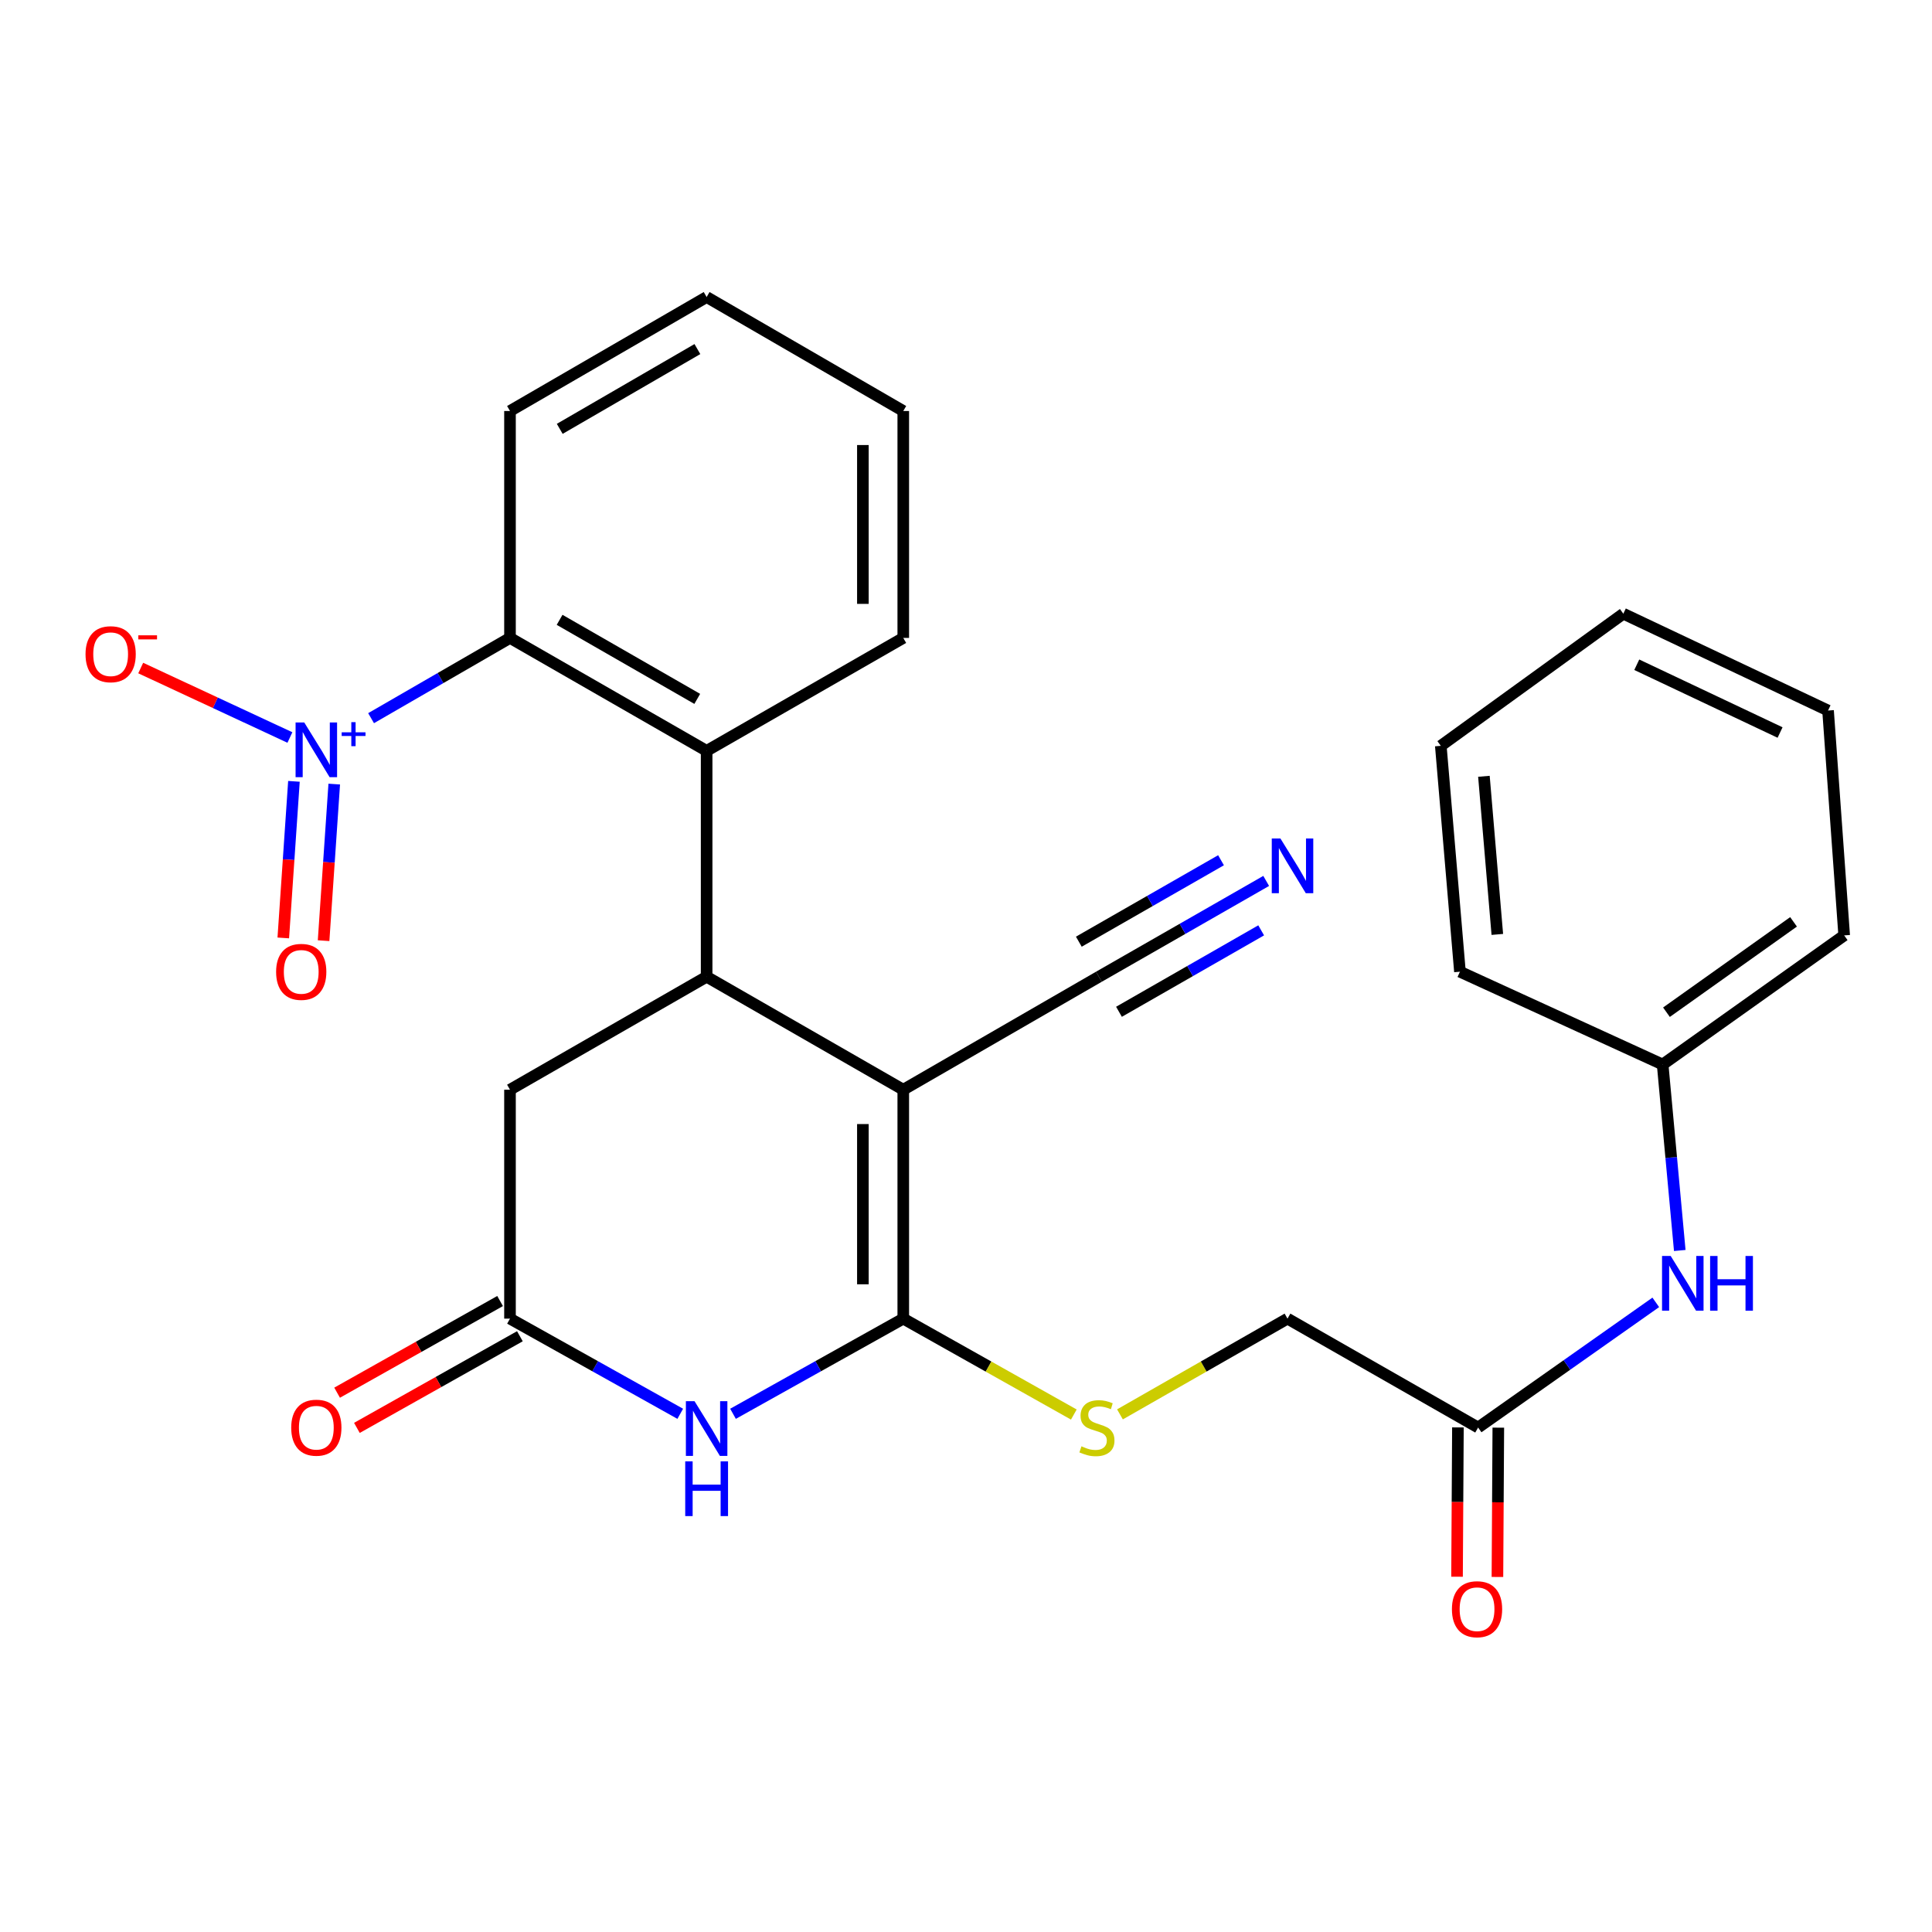 <?xml version='1.0' encoding='iso-8859-1'?>
<svg version='1.1' baseProfile='full'
              xmlns='http://www.w3.org/2000/svg'
                      xmlns:rdkit='http://www.rdkit.org/xml'
                      xmlns:xlink='http://www.w3.org/1999/xlink'
                  xml:space='preserve'
width='1000px' height='1000px' viewBox='0 0 1000 1000'>
<!-- END OF HEADER -->
<rect style='opacity:1.0;fill:#FFFFFF;stroke:none' width='1000' height='1000' x='0' y='0'> </rect>
<path class='bond-0' d='M 467.532,564.038 L 467.532,682.522' style='fill:none;fill-rule:evenodd;stroke:#000000;stroke-width:6px;stroke-linecap:butt;stroke-linejoin:miter;stroke-opacity:1' />
<path class='bond-0' d='M 446.626,581.811 L 446.626,664.75' style='fill:none;fill-rule:evenodd;stroke:#000000;stroke-width:6px;stroke-linecap:butt;stroke-linejoin:miter;stroke-opacity:1' />
<path class='bond-1' d='M 467.532,564.038 L 365.751,505.557' style='fill:none;fill-rule:evenodd;stroke:#000000;stroke-width:6px;stroke-linecap:butt;stroke-linejoin:miter;stroke-opacity:1' />
<path class='bond-7' d='M 467.532,564.038 L 568.791,505.557' style='fill:none;fill-rule:evenodd;stroke:#000000;stroke-width:6px;stroke-linecap:butt;stroke-linejoin:miter;stroke-opacity:1' />
<path class='bond-2' d='M 467.532,682.522 L 423.469,707.151' style='fill:none;fill-rule:evenodd;stroke:#000000;stroke-width:6px;stroke-linecap:butt;stroke-linejoin:miter;stroke-opacity:1' />
<path class='bond-2' d='M 423.469,707.151 L 379.406,731.78' style='fill:none;fill-rule:evenodd;stroke:#0000FF;stroke-width:6px;stroke-linecap:butt;stroke-linejoin:miter;stroke-opacity:1' />
<path class='bond-8' d='M 467.532,682.522 L 511.673,707.344' style='fill:none;fill-rule:evenodd;stroke:#000000;stroke-width:6px;stroke-linecap:butt;stroke-linejoin:miter;stroke-opacity:1' />
<path class='bond-8' d='M 511.673,707.344 L 555.814,732.166' style='fill:none;fill-rule:evenodd;stroke:#CCCC00;stroke-width:6px;stroke-linecap:butt;stroke-linejoin:miter;stroke-opacity:1' />
<path class='bond-4' d='M 365.751,505.557 L 365.751,388.642' style='fill:none;fill-rule:evenodd;stroke:#000000;stroke-width:6px;stroke-linecap:butt;stroke-linejoin:miter;stroke-opacity:1' />
<path class='bond-10' d='M 365.751,505.557 L 263.97,564.038' style='fill:none;fill-rule:evenodd;stroke:#000000;stroke-width:6px;stroke-linecap:butt;stroke-linejoin:miter;stroke-opacity:1' />
<path class='bond-28' d='M 352.096,731.78 L 308.033,707.151' style='fill:none;fill-rule:evenodd;stroke:#0000FF;stroke-width:6px;stroke-linecap:butt;stroke-linejoin:miter;stroke-opacity:1' />
<path class='bond-28' d='M 308.033,707.151 L 263.97,682.522' style='fill:none;fill-rule:evenodd;stroke:#000000;stroke-width:6px;stroke-linecap:butt;stroke-linejoin:miter;stroke-opacity:1' />
<path class='bond-3' d='M 192.072,371.723 L 228.021,350.953' style='fill:none;fill-rule:evenodd;stroke:#0000FF;stroke-width:6px;stroke-linecap:butt;stroke-linejoin:miter;stroke-opacity:1' />
<path class='bond-3' d='M 228.021,350.953 L 263.97,330.184' style='fill:none;fill-rule:evenodd;stroke:#000000;stroke-width:6px;stroke-linecap:butt;stroke-linejoin:miter;stroke-opacity:1' />
<path class='bond-12' d='M 150.057,381.729 L 111.443,363.754' style='fill:none;fill-rule:evenodd;stroke:#0000FF;stroke-width:6px;stroke-linecap:butt;stroke-linejoin:miter;stroke-opacity:1' />
<path class='bond-12' d='M 111.443,363.754 L 72.829,345.778' style='fill:none;fill-rule:evenodd;stroke:#FF0000;stroke-width:6px;stroke-linecap:butt;stroke-linejoin:miter;stroke-opacity:1' />
<path class='bond-13' d='M 152.144,404.424 L 149.386,444.949' style='fill:none;fill-rule:evenodd;stroke:#0000FF;stroke-width:6px;stroke-linecap:butt;stroke-linejoin:miter;stroke-opacity:1' />
<path class='bond-13' d='M 149.386,444.949 L 146.628,485.475' style='fill:none;fill-rule:evenodd;stroke:#FF0000;stroke-width:6px;stroke-linecap:butt;stroke-linejoin:miter;stroke-opacity:1' />
<path class='bond-13' d='M 173.003,405.844 L 170.245,446.369' style='fill:none;fill-rule:evenodd;stroke:#0000FF;stroke-width:6px;stroke-linecap:butt;stroke-linejoin:miter;stroke-opacity:1' />
<path class='bond-13' d='M 170.245,446.369 L 167.487,486.894' style='fill:none;fill-rule:evenodd;stroke:#FF0000;stroke-width:6px;stroke-linecap:butt;stroke-linejoin:miter;stroke-opacity:1' />
<path class='bond-5' d='M 365.751,388.642 L 263.97,330.184' style='fill:none;fill-rule:evenodd;stroke:#000000;stroke-width:6px;stroke-linecap:butt;stroke-linejoin:miter;stroke-opacity:1' />
<path class='bond-5' d='M 360.896,361.744 L 289.649,320.823' style='fill:none;fill-rule:evenodd;stroke:#000000;stroke-width:6px;stroke-linecap:butt;stroke-linejoin:miter;stroke-opacity:1' />
<path class='bond-19' d='M 365.751,388.642 L 467.532,330.184' style='fill:none;fill-rule:evenodd;stroke:#000000;stroke-width:6px;stroke-linecap:butt;stroke-linejoin:miter;stroke-opacity:1' />
<path class='bond-20' d='M 263.97,330.184 L 263.97,212.734' style='fill:none;fill-rule:evenodd;stroke:#000000;stroke-width:6px;stroke-linecap:butt;stroke-linejoin:miter;stroke-opacity:1' />
<path class='bond-6' d='M 263.97,682.522 L 263.97,564.038' style='fill:none;fill-rule:evenodd;stroke:#000000;stroke-width:6px;stroke-linecap:butt;stroke-linejoin:miter;stroke-opacity:1' />
<path class='bond-15' d='M 258.846,673.411 L 216.665,697.131' style='fill:none;fill-rule:evenodd;stroke:#000000;stroke-width:6px;stroke-linecap:butt;stroke-linejoin:miter;stroke-opacity:1' />
<path class='bond-15' d='M 216.665,697.131 L 174.484,720.851' style='fill:none;fill-rule:evenodd;stroke:#FF0000;stroke-width:6px;stroke-linecap:butt;stroke-linejoin:miter;stroke-opacity:1' />
<path class='bond-15' d='M 269.093,691.634 L 226.913,715.354' style='fill:none;fill-rule:evenodd;stroke:#000000;stroke-width:6px;stroke-linecap:butt;stroke-linejoin:miter;stroke-opacity:1' />
<path class='bond-15' d='M 226.913,715.354 L 184.732,739.074' style='fill:none;fill-rule:evenodd;stroke:#FF0000;stroke-width:6px;stroke-linecap:butt;stroke-linejoin:miter;stroke-opacity:1' />
<path class='bond-9' d='M 568.791,505.557 L 612.084,480.76' style='fill:none;fill-rule:evenodd;stroke:#000000;stroke-width:6px;stroke-linecap:butt;stroke-linejoin:miter;stroke-opacity:1' />
<path class='bond-9' d='M 612.084,480.76 L 655.377,455.962' style='fill:none;fill-rule:evenodd;stroke:#0000FF;stroke-width:6px;stroke-linecap:butt;stroke-linejoin:miter;stroke-opacity:1' />
<path class='bond-9' d='M 579.182,523.699 L 615.982,502.621' style='fill:none;fill-rule:evenodd;stroke:#000000;stroke-width:6px;stroke-linecap:butt;stroke-linejoin:miter;stroke-opacity:1' />
<path class='bond-9' d='M 615.982,502.621 L 652.781,481.543' style='fill:none;fill-rule:evenodd;stroke:#0000FF;stroke-width:6px;stroke-linecap:butt;stroke-linejoin:miter;stroke-opacity:1' />
<path class='bond-9' d='M 558.4,487.416 L 595.199,466.338' style='fill:none;fill-rule:evenodd;stroke:#000000;stroke-width:6px;stroke-linecap:butt;stroke-linejoin:miter;stroke-opacity:1' />
<path class='bond-9' d='M 595.199,466.338 L 631.998,445.26' style='fill:none;fill-rule:evenodd;stroke:#0000FF;stroke-width:6px;stroke-linecap:butt;stroke-linejoin:miter;stroke-opacity:1' />
<path class='bond-17' d='M 579.689,732.077 L 623.046,707.3' style='fill:none;fill-rule:evenodd;stroke:#CCCC00;stroke-width:6px;stroke-linecap:butt;stroke-linejoin:miter;stroke-opacity:1' />
<path class='bond-17' d='M 623.046,707.3 L 666.403,682.522' style='fill:none;fill-rule:evenodd;stroke:#000000;stroke-width:6px;stroke-linecap:butt;stroke-linejoin:miter;stroke-opacity:1' />
<path class='bond-11' d='M 765.071,738.889 L 666.403,682.522' style='fill:none;fill-rule:evenodd;stroke:#000000;stroke-width:6px;stroke-linecap:butt;stroke-linejoin:miter;stroke-opacity:1' />
<path class='bond-14' d='M 765.071,738.889 L 811.051,706.495' style='fill:none;fill-rule:evenodd;stroke:#000000;stroke-width:6px;stroke-linecap:butt;stroke-linejoin:miter;stroke-opacity:1' />
<path class='bond-14' d='M 811.051,706.495 L 857.031,674.101' style='fill:none;fill-rule:evenodd;stroke:#0000FF;stroke-width:6px;stroke-linecap:butt;stroke-linejoin:miter;stroke-opacity:1' />
<path class='bond-16' d='M 754.618,738.827 L 754.389,777.469' style='fill:none;fill-rule:evenodd;stroke:#000000;stroke-width:6px;stroke-linecap:butt;stroke-linejoin:miter;stroke-opacity:1' />
<path class='bond-16' d='M 754.389,777.469 L 754.16,816.111' style='fill:none;fill-rule:evenodd;stroke:#FF0000;stroke-width:6px;stroke-linecap:butt;stroke-linejoin:miter;stroke-opacity:1' />
<path class='bond-16' d='M 775.525,738.951 L 775.295,777.593' style='fill:none;fill-rule:evenodd;stroke:#000000;stroke-width:6px;stroke-linecap:butt;stroke-linejoin:miter;stroke-opacity:1' />
<path class='bond-16' d='M 775.295,777.593 L 775.066,816.235' style='fill:none;fill-rule:evenodd;stroke:#FF0000;stroke-width:6px;stroke-linecap:butt;stroke-linejoin:miter;stroke-opacity:1' />
<path class='bond-18' d='M 869.445,647.248 L 865.013,599.116' style='fill:none;fill-rule:evenodd;stroke:#0000FF;stroke-width:6px;stroke-linecap:butt;stroke-linejoin:miter;stroke-opacity:1' />
<path class='bond-18' d='M 865.013,599.116 L 860.581,550.983' style='fill:none;fill-rule:evenodd;stroke:#000000;stroke-width:6px;stroke-linecap:butt;stroke-linejoin:miter;stroke-opacity:1' />
<path class='bond-21' d='M 860.581,550.983 L 954.545,484.163' style='fill:none;fill-rule:evenodd;stroke:#000000;stroke-width:6px;stroke-linecap:butt;stroke-linejoin:miter;stroke-opacity:1' />
<path class='bond-21' d='M 862.559,523.922 L 928.335,477.148' style='fill:none;fill-rule:evenodd;stroke:#000000;stroke-width:6px;stroke-linecap:butt;stroke-linejoin:miter;stroke-opacity:1' />
<path class='bond-22' d='M 860.581,550.983 L 755.663,502.956' style='fill:none;fill-rule:evenodd;stroke:#000000;stroke-width:6px;stroke-linecap:butt;stroke-linejoin:miter;stroke-opacity:1' />
<path class='bond-23' d='M 467.532,330.184 L 467.532,212.734' style='fill:none;fill-rule:evenodd;stroke:#000000;stroke-width:6px;stroke-linecap:butt;stroke-linejoin:miter;stroke-opacity:1' />
<path class='bond-23' d='M 446.626,312.566 L 446.626,230.351' style='fill:none;fill-rule:evenodd;stroke:#000000;stroke-width:6px;stroke-linecap:butt;stroke-linejoin:miter;stroke-opacity:1' />
<path class='bond-29' d='M 263.97,212.734 L 365.751,153.742' style='fill:none;fill-rule:evenodd;stroke:#000000;stroke-width:6px;stroke-linecap:butt;stroke-linejoin:miter;stroke-opacity:1' />
<path class='bond-29' d='M 289.721,221.973 L 360.968,180.679' style='fill:none;fill-rule:evenodd;stroke:#000000;stroke-width:6px;stroke-linecap:butt;stroke-linejoin:miter;stroke-opacity:1' />
<path class='bond-26' d='M 954.545,484.163 L 946.194,367.77' style='fill:none;fill-rule:evenodd;stroke:#000000;stroke-width:6px;stroke-linecap:butt;stroke-linejoin:miter;stroke-opacity:1' />
<path class='bond-25' d='M 755.663,502.956 L 745.756,386.04' style='fill:none;fill-rule:evenodd;stroke:#000000;stroke-width:6px;stroke-linecap:butt;stroke-linejoin:miter;stroke-opacity:1' />
<path class='bond-25' d='M 775.009,483.653 L 768.074,401.812' style='fill:none;fill-rule:evenodd;stroke:#000000;stroke-width:6px;stroke-linecap:butt;stroke-linejoin:miter;stroke-opacity:1' />
<path class='bond-24' d='M 467.532,212.734 L 365.751,153.742' style='fill:none;fill-rule:evenodd;stroke:#000000;stroke-width:6px;stroke-linecap:butt;stroke-linejoin:miter;stroke-opacity:1' />
<path class='bond-27' d='M 745.756,386.04 L 840.232,317.651' style='fill:none;fill-rule:evenodd;stroke:#000000;stroke-width:6px;stroke-linecap:butt;stroke-linejoin:miter;stroke-opacity:1' />
<path class='bond-30' d='M 946.194,367.77 L 840.232,317.651' style='fill:none;fill-rule:evenodd;stroke:#000000;stroke-width:6px;stroke-linecap:butt;stroke-linejoin:miter;stroke-opacity:1' />
<path class='bond-30' d='M 921.361,379.151 L 847.187,344.069' style='fill:none;fill-rule:evenodd;stroke:#000000;stroke-width:6px;stroke-linecap:butt;stroke-linejoin:miter;stroke-opacity:1' />
<path  class='atom-3' d='M 359.491 725.252
L 368.771 740.252
Q 369.691 741.732, 371.171 744.412
Q 372.651 747.092, 372.731 747.252
L 372.731 725.252
L 376.491 725.252
L 376.491 753.572
L 372.611 753.572
L 362.651 737.172
Q 361.491 735.252, 360.251 733.052
Q 359.051 730.852, 358.691 730.172
L 358.691 753.572
L 355.011 753.572
L 355.011 725.252
L 359.491 725.252
' fill='#0000FF'/>
<path  class='atom-3' d='M 354.671 756.404
L 358.511 756.404
L 358.511 768.444
L 372.991 768.444
L 372.991 756.404
L 376.831 756.404
L 376.831 784.724
L 372.991 784.724
L 372.991 771.644
L 358.511 771.644
L 358.511 784.724
L 354.671 784.724
L 354.671 756.404
' fill='#0000FF'/>
<path  class='atom-4' d='M 157.473 373.936
L 166.753 388.936
Q 167.673 390.416, 169.153 393.096
Q 170.633 395.776, 170.713 395.936
L 170.713 373.936
L 174.473 373.936
L 174.473 402.256
L 170.593 402.256
L 160.633 385.856
Q 159.473 383.936, 158.233 381.736
Q 157.033 379.536, 156.673 378.856
L 156.673 402.256
L 152.993 402.256
L 152.993 373.936
L 157.473 373.936
' fill='#0000FF'/>
<path  class='atom-4' d='M 176.849 379.041
L 181.839 379.041
L 181.839 373.787
L 184.056 373.787
L 184.056 379.041
L 189.178 379.041
L 189.178 380.941
L 184.056 380.941
L 184.056 386.221
L 181.839 386.221
L 181.839 380.941
L 176.849 380.941
L 176.849 379.041
' fill='#0000FF'/>
<path  class='atom-9' d='M 559.769 748.609
Q 560.089 748.729, 561.409 749.289
Q 562.729 749.849, 564.169 750.209
Q 565.649 750.529, 567.089 750.529
Q 569.769 750.529, 571.329 749.249
Q 572.889 747.929, 572.889 745.649
Q 572.889 744.089, 572.089 743.129
Q 571.329 742.169, 570.129 741.649
Q 568.929 741.129, 566.929 740.529
Q 564.409 739.769, 562.889 739.049
Q 561.409 738.329, 560.329 736.809
Q 559.289 735.289, 559.289 732.729
Q 559.289 729.169, 561.689 726.969
Q 564.129 724.769, 568.929 724.769
Q 572.209 724.769, 575.929 726.329
L 575.009 729.409
Q 571.609 728.009, 569.049 728.009
Q 566.289 728.009, 564.769 729.169
Q 563.249 730.289, 563.289 732.249
Q 563.289 733.769, 564.049 734.689
Q 564.849 735.609, 565.969 736.129
Q 567.129 736.649, 569.049 737.249
Q 571.609 738.049, 573.129 738.849
Q 574.649 739.649, 575.729 741.289
Q 576.849 742.889, 576.849 745.649
Q 576.849 749.569, 574.209 751.689
Q 571.609 753.769, 567.249 753.769
Q 564.729 753.769, 562.809 753.209
Q 560.929 752.689, 558.689 751.769
L 559.769 748.609
' fill='#CCCC00'/>
<path  class='atom-10' d='M 662.745 433.997
L 672.025 448.997
Q 672.945 450.477, 674.425 453.157
Q 675.905 455.837, 675.985 455.997
L 675.985 433.997
L 679.745 433.997
L 679.745 462.317
L 675.865 462.317
L 665.905 445.917
Q 664.745 443.997, 663.505 441.797
Q 662.305 439.597, 661.945 438.917
L 661.945 462.317
L 658.265 462.317
L 658.265 433.997
L 662.745 433.997
' fill='#0000FF'/>
<path  class='atom-13' d='M 44.271 338.615
Q 44.271 331.815, 47.631 328.015
Q 50.991 324.215, 57.271 324.215
Q 63.551 324.215, 66.911 328.015
Q 70.271 331.815, 70.271 338.615
Q 70.271 345.495, 66.871 349.415
Q 63.471 353.295, 57.271 353.295
Q 51.031 353.295, 47.631 349.415
Q 44.271 345.535, 44.271 338.615
M 57.271 350.095
Q 61.591 350.095, 63.911 347.215
Q 66.271 344.295, 66.271 338.615
Q 66.271 333.055, 63.911 330.255
Q 61.591 327.415, 57.271 327.415
Q 52.951 327.415, 50.591 330.215
Q 48.271 333.015, 48.271 338.615
Q 48.271 344.335, 50.591 347.215
Q 52.951 350.095, 57.271 350.095
' fill='#FF0000'/>
<path  class='atom-13' d='M 71.591 328.837
L 81.28 328.837
L 81.28 330.949
L 71.591 330.949
L 71.591 328.837
' fill='#FF0000'/>
<path  class='atom-14' d='M 142.916 503.036
Q 142.916 496.236, 146.276 492.436
Q 149.636 488.636, 155.916 488.636
Q 162.196 488.636, 165.556 492.436
Q 168.916 496.236, 168.916 503.036
Q 168.916 509.916, 165.516 513.836
Q 162.116 517.716, 155.916 517.716
Q 149.676 517.716, 146.276 513.836
Q 142.916 509.956, 142.916 503.036
M 155.916 514.516
Q 160.236 514.516, 162.556 511.636
Q 164.916 508.716, 164.916 503.036
Q 164.916 497.476, 162.556 494.676
Q 160.236 491.836, 155.916 491.836
Q 151.596 491.836, 149.236 494.636
Q 146.916 497.436, 146.916 503.036
Q 146.916 508.756, 149.236 511.636
Q 151.596 514.516, 155.916 514.516
' fill='#FF0000'/>
<path  class='atom-15' d='M 864.751 650.092
L 874.031 665.092
Q 874.951 666.572, 876.431 669.252
Q 877.911 671.932, 877.991 672.092
L 877.991 650.092
L 881.751 650.092
L 881.751 678.412
L 877.871 678.412
L 867.911 662.012
Q 866.751 660.092, 865.511 657.892
Q 864.311 655.692, 863.951 655.012
L 863.951 678.412
L 860.271 678.412
L 860.271 650.092
L 864.751 650.092
' fill='#0000FF'/>
<path  class='atom-15' d='M 885.151 650.092
L 888.991 650.092
L 888.991 662.132
L 903.471 662.132
L 903.471 650.092
L 907.311 650.092
L 907.311 678.412
L 903.471 678.412
L 903.471 665.332
L 888.991 665.332
L 888.991 678.412
L 885.151 678.412
L 885.151 650.092
' fill='#0000FF'/>
<path  class='atom-16' d='M 150.733 738.969
Q 150.733 732.169, 154.093 728.369
Q 157.453 724.569, 163.733 724.569
Q 170.013 724.569, 173.373 728.369
Q 176.733 732.169, 176.733 738.969
Q 176.733 745.849, 173.333 749.769
Q 169.933 753.649, 163.733 753.649
Q 157.493 753.649, 154.093 749.769
Q 150.733 745.889, 150.733 738.969
M 163.733 750.449
Q 168.053 750.449, 170.373 747.569
Q 172.733 744.649, 172.733 738.969
Q 172.733 733.409, 170.373 730.609
Q 168.053 727.769, 163.733 727.769
Q 159.413 727.769, 157.053 730.569
Q 154.733 733.369, 154.733 738.969
Q 154.733 744.689, 157.053 747.569
Q 159.413 750.449, 163.733 750.449
' fill='#FF0000'/>
<path  class='atom-17' d='M 751.514 832.922
Q 751.514 826.122, 754.874 822.322
Q 758.234 818.522, 764.514 818.522
Q 770.794 818.522, 774.154 822.322
Q 777.514 826.122, 777.514 832.922
Q 777.514 839.802, 774.114 843.722
Q 770.714 847.602, 764.514 847.602
Q 758.274 847.602, 754.874 843.722
Q 751.514 839.842, 751.514 832.922
M 764.514 844.402
Q 768.834 844.402, 771.154 841.522
Q 773.514 838.602, 773.514 832.922
Q 773.514 827.362, 771.154 824.562
Q 768.834 821.722, 764.514 821.722
Q 760.194 821.722, 757.834 824.522
Q 755.514 827.322, 755.514 832.922
Q 755.514 838.642, 757.834 841.522
Q 760.194 844.402, 764.514 844.402
' fill='#FF0000'/>
</svg>
